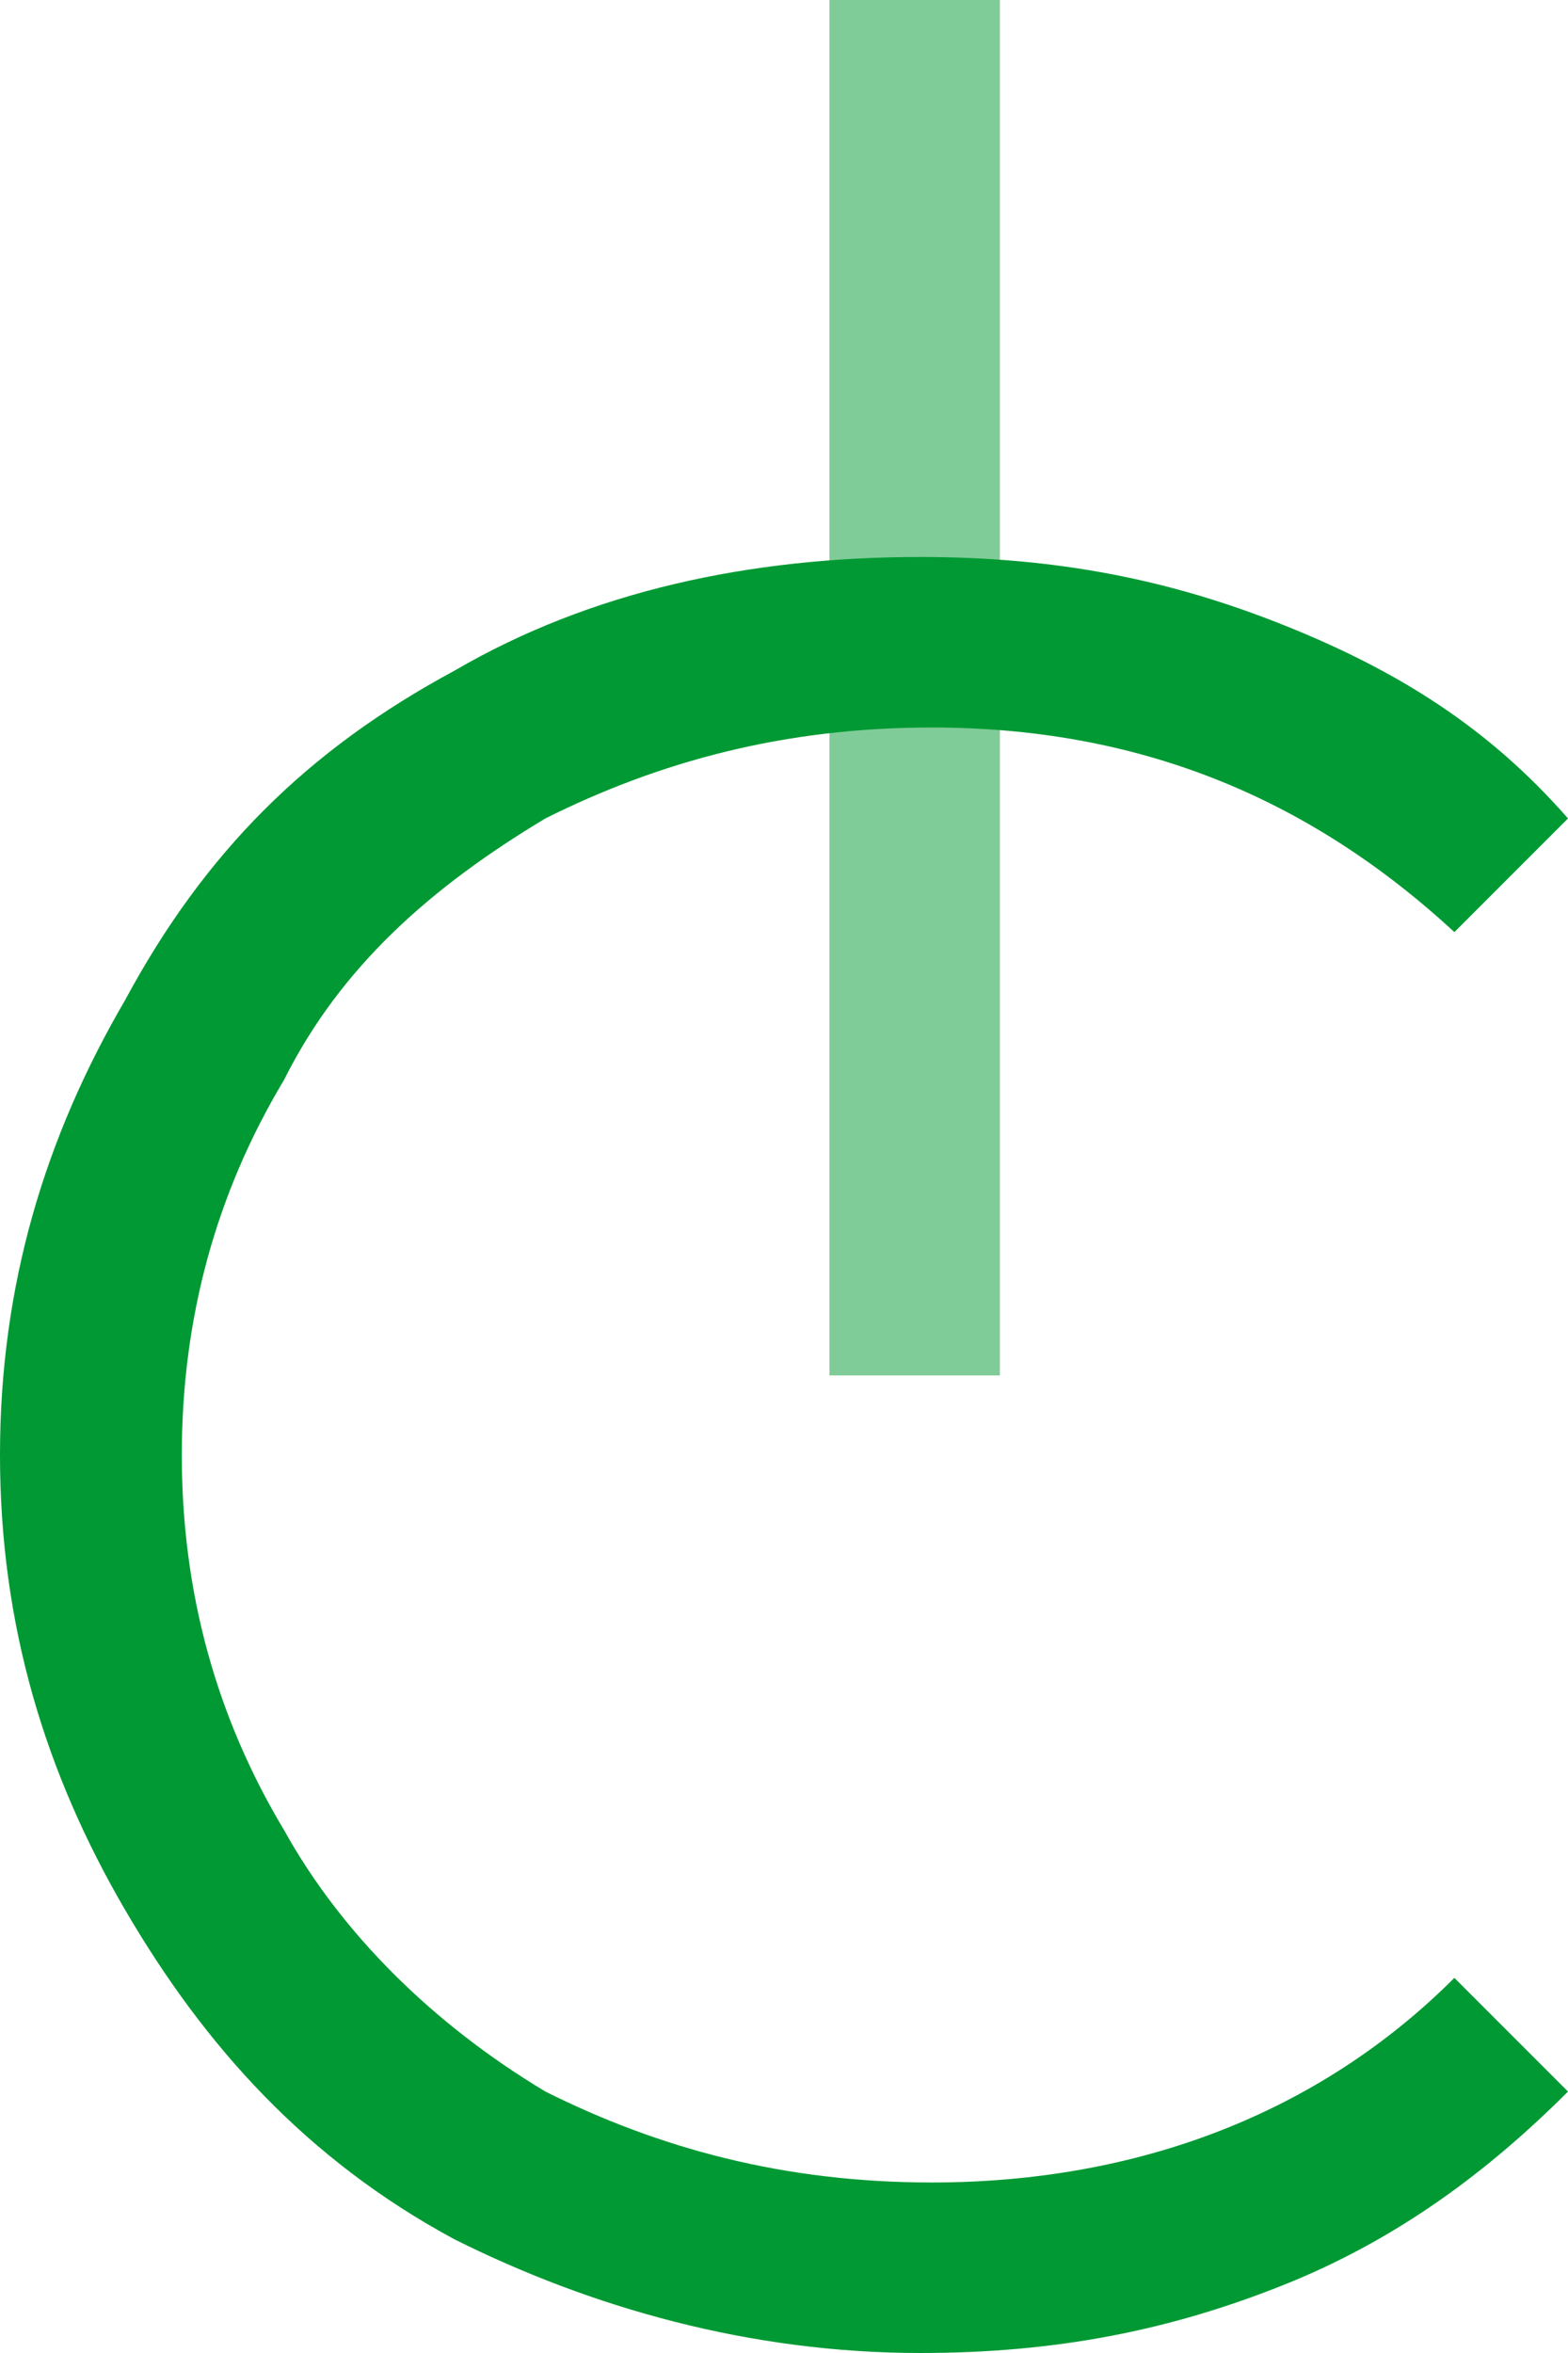 <?xml version="1.0" encoding="UTF-8"?>
<!DOCTYPE svg PUBLIC "-//W3C//DTD SVG 1.1//EN" "http://www.w3.org/Graphics/SVG/1.1/DTD/svg11.dtd">
<!-- Creator: CorelDRAW SE -->
<svg xmlns="http://www.w3.org/2000/svg" xml:space="preserve" width="16px" height="24px" version="1.1" style="shape-rendering:geometricPrecision; text-rendering:geometricPrecision; image-rendering:optimizeQuality; fill-rule:evenodd; clip-rule:evenodd"
viewBox="0 0 138 207"
 xmlns:xlink="http://www.w3.org/1999/xlink">
 <defs>
  <style type="text/css">
   <![CDATA[
    .fil1 {fill:#009933;fill-rule:nonzero}
    .fil0 {fill:#009933;fill-opacity:0.502}
   ]]>
  </style>
 </defs>
 <g id="Vrstva_x0020_1">
  <g id="_1304028160">
   <polygon class="fil0" points="73,0 88,0 88,121 73,121 "/>
   <path class="fil1" d="M81 207c-15,0 -29,-4 -41,-10 -13,-7 -22,-17 -29,-29 -7,-12 -11,-25 -11,-40 0,-15 4,-28 11,-40 7,-13 16,-22 29,-29 12,-7 26,-10 41,-10 12,0 22,2 32,6 10,4 18,9 25,17l-10 10c-13,-12 -28,-18 -46,-18 -13,0 -24,3 -34,8 -10,6 -18,13 -23,23 -6,10 -9,21 -9,33 0,12 3,23 9,33 5,9 13,17 23,23 10,5 21,8 34,8 18,0 34,-6 46,-18l10 10c-7,7 -15,13 -25,17 -10,4 -20,6 -32,6z"/>
  </g>
 </g>
</svg>
